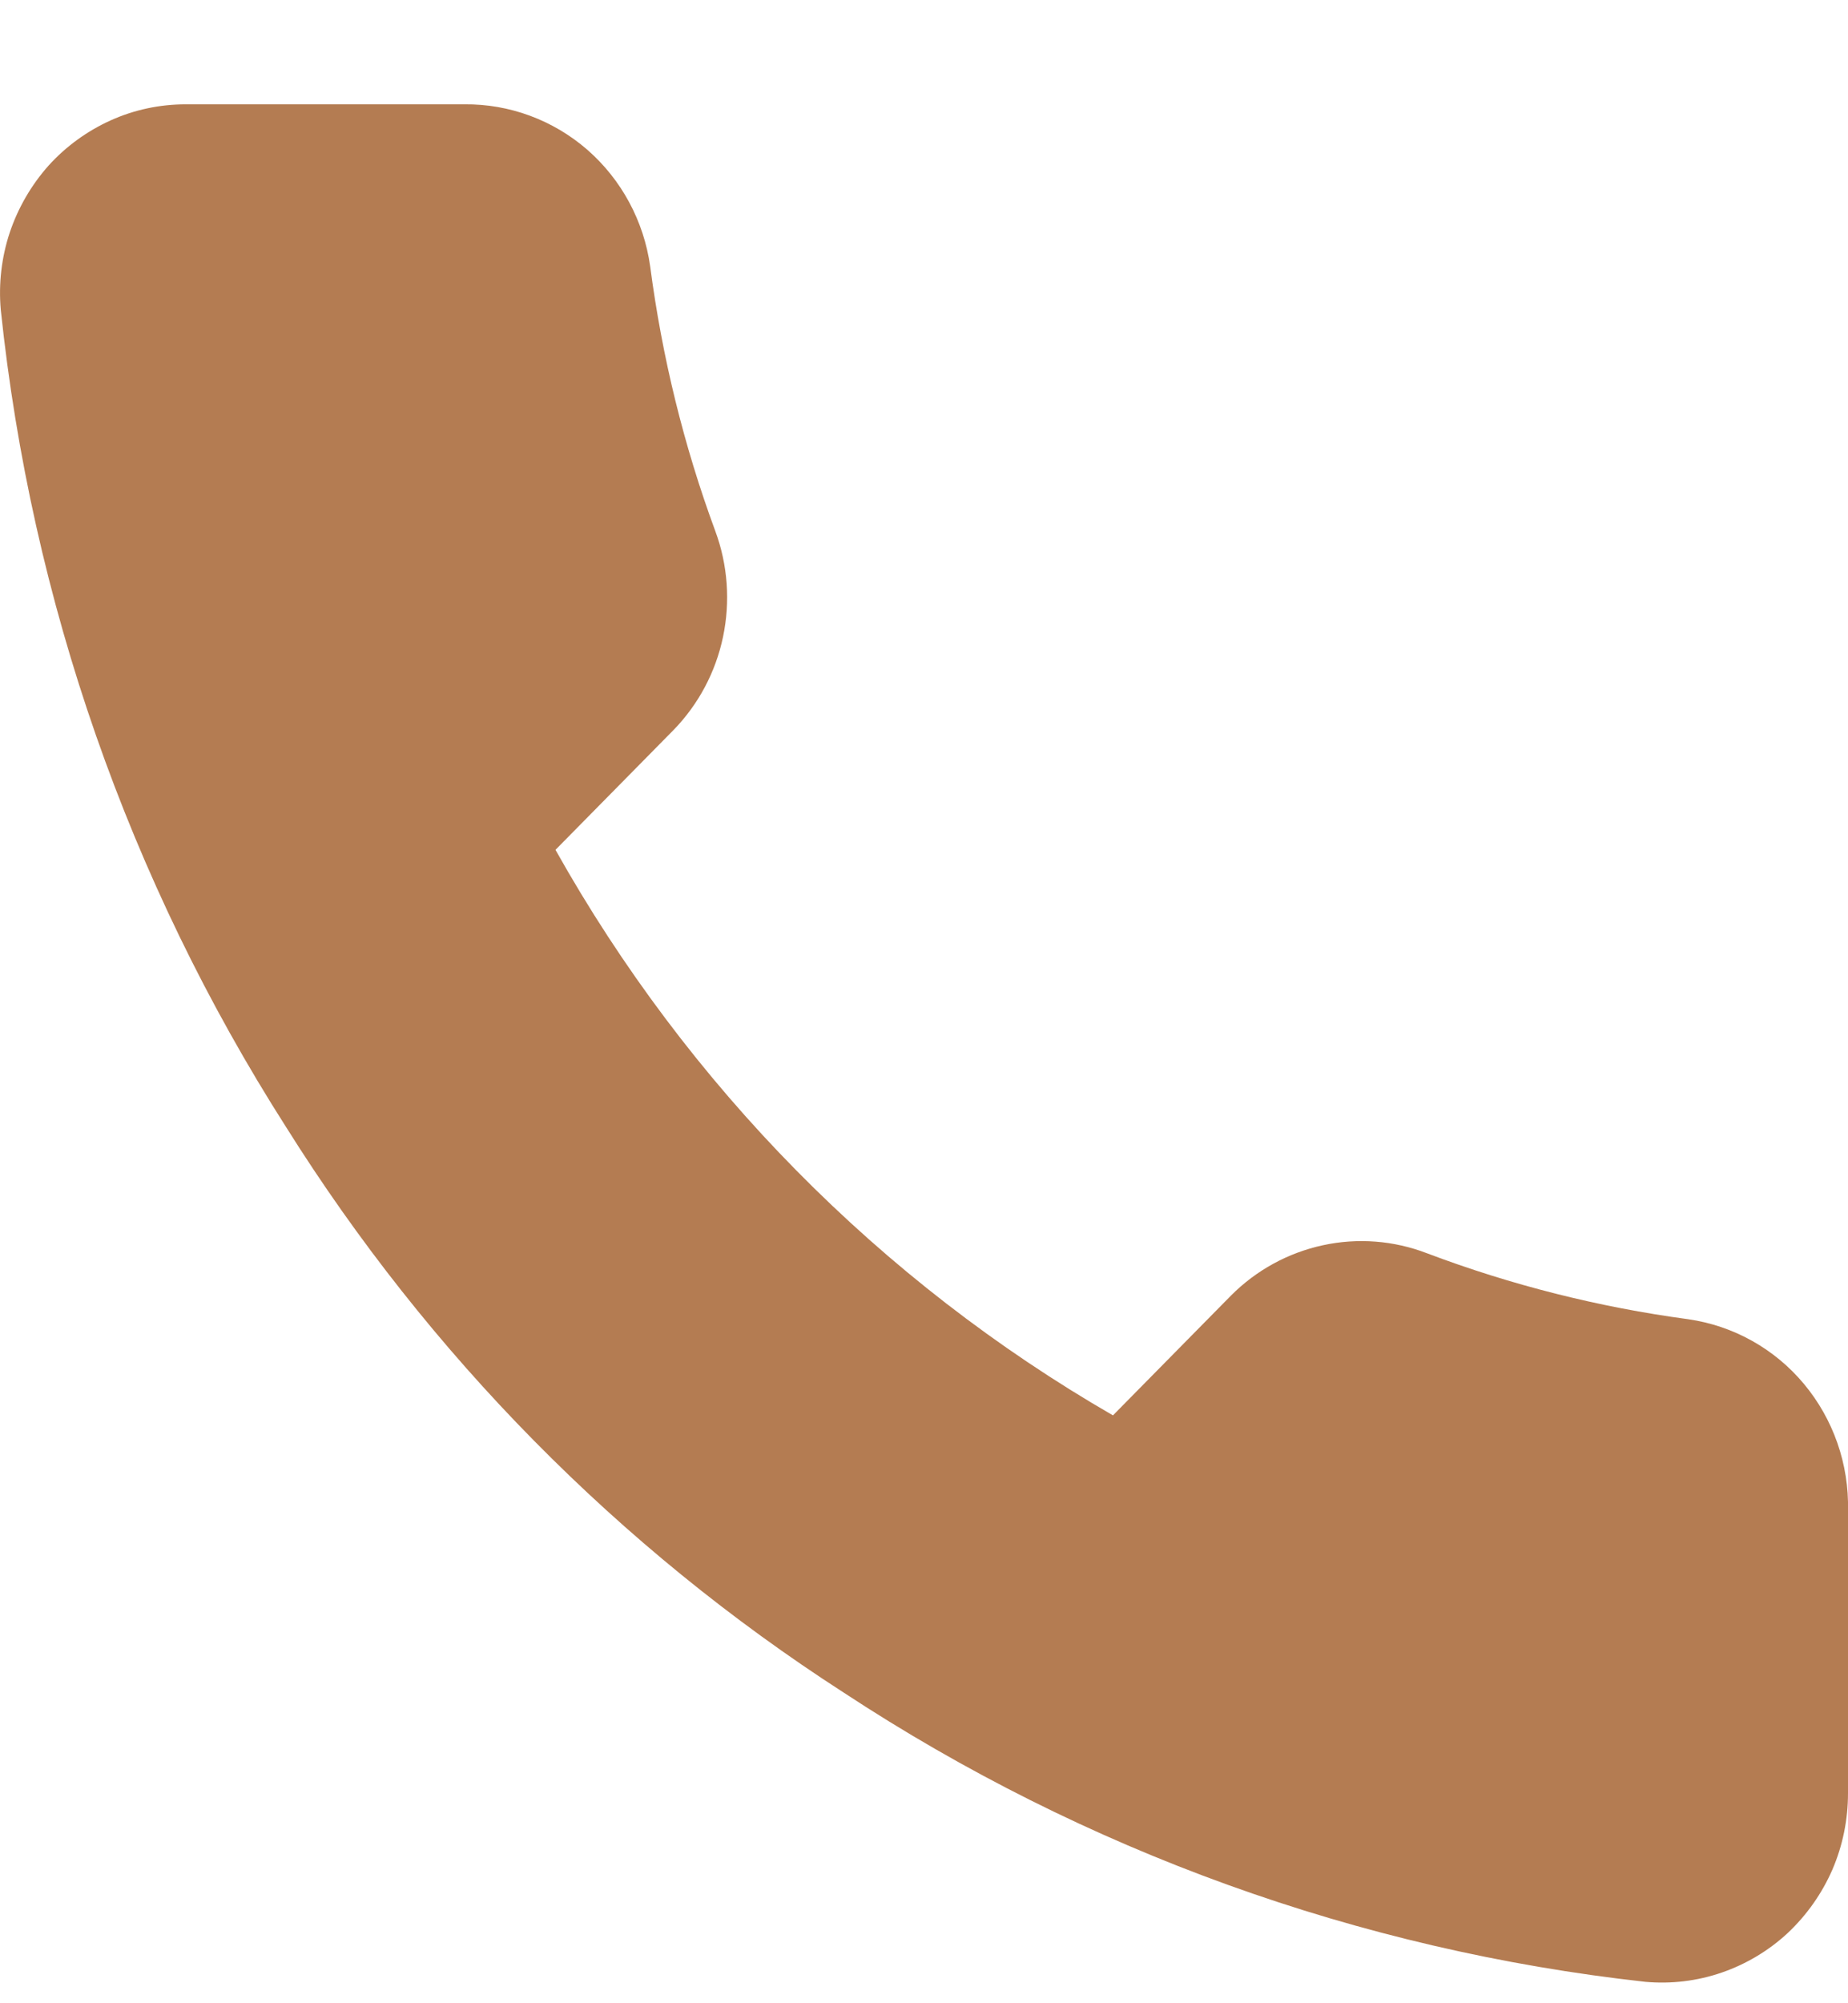 <?xml version="1.0" encoding="UTF-8"?> <svg xmlns="http://www.w3.org/2000/svg" width="12" height="13" viewBox="0 0 12 13" fill="none"><g clip-path="url(#clip0_6_12)"><path d="M12 9.802V11.637C12 11.808 11.966 11.976 11.899 12.132C11.831 12.288 11.732 12.428 11.609 12.544C11.485 12.659 11.339 12.746 11.18 12.801C11.02 12.856 10.852 12.876 10.684 12.861C8.828 12.656 7.044 12.013 5.477 10.983C4.02 10.044 2.784 8.791 1.857 7.313C0.838 5.717 0.203 3.901 0.005 2.01C-0.01 1.841 0.01 1.67 0.063 1.51C0.117 1.349 0.203 1.201 0.315 1.075C0.428 0.95 0.566 0.85 0.719 0.781C0.872 0.712 1.038 0.677 1.206 0.677H3.016C3.308 0.674 3.592 0.779 3.814 0.972C4.036 1.166 4.181 1.435 4.222 1.729C4.299 2.316 4.44 2.892 4.645 3.447C4.726 3.666 4.743 3.904 4.695 4.133C4.647 4.362 4.535 4.572 4.373 4.738L3.607 5.515C4.466 7.046 5.717 8.314 7.227 9.185L7.993 8.408C8.157 8.243 8.364 8.13 8.59 8.081C8.816 8.032 9.05 8.05 9.266 8.133C9.814 8.34 10.383 8.483 10.962 8.561C11.255 8.603 11.523 8.752 11.714 8.981C11.905 9.21 12.007 9.502 12 9.802Z" fill="#B47C52"></path></g><defs><clipPath id="clip0_6_12"><rect width="12" height="13" fill="white"></rect></clipPath></defs></svg> 